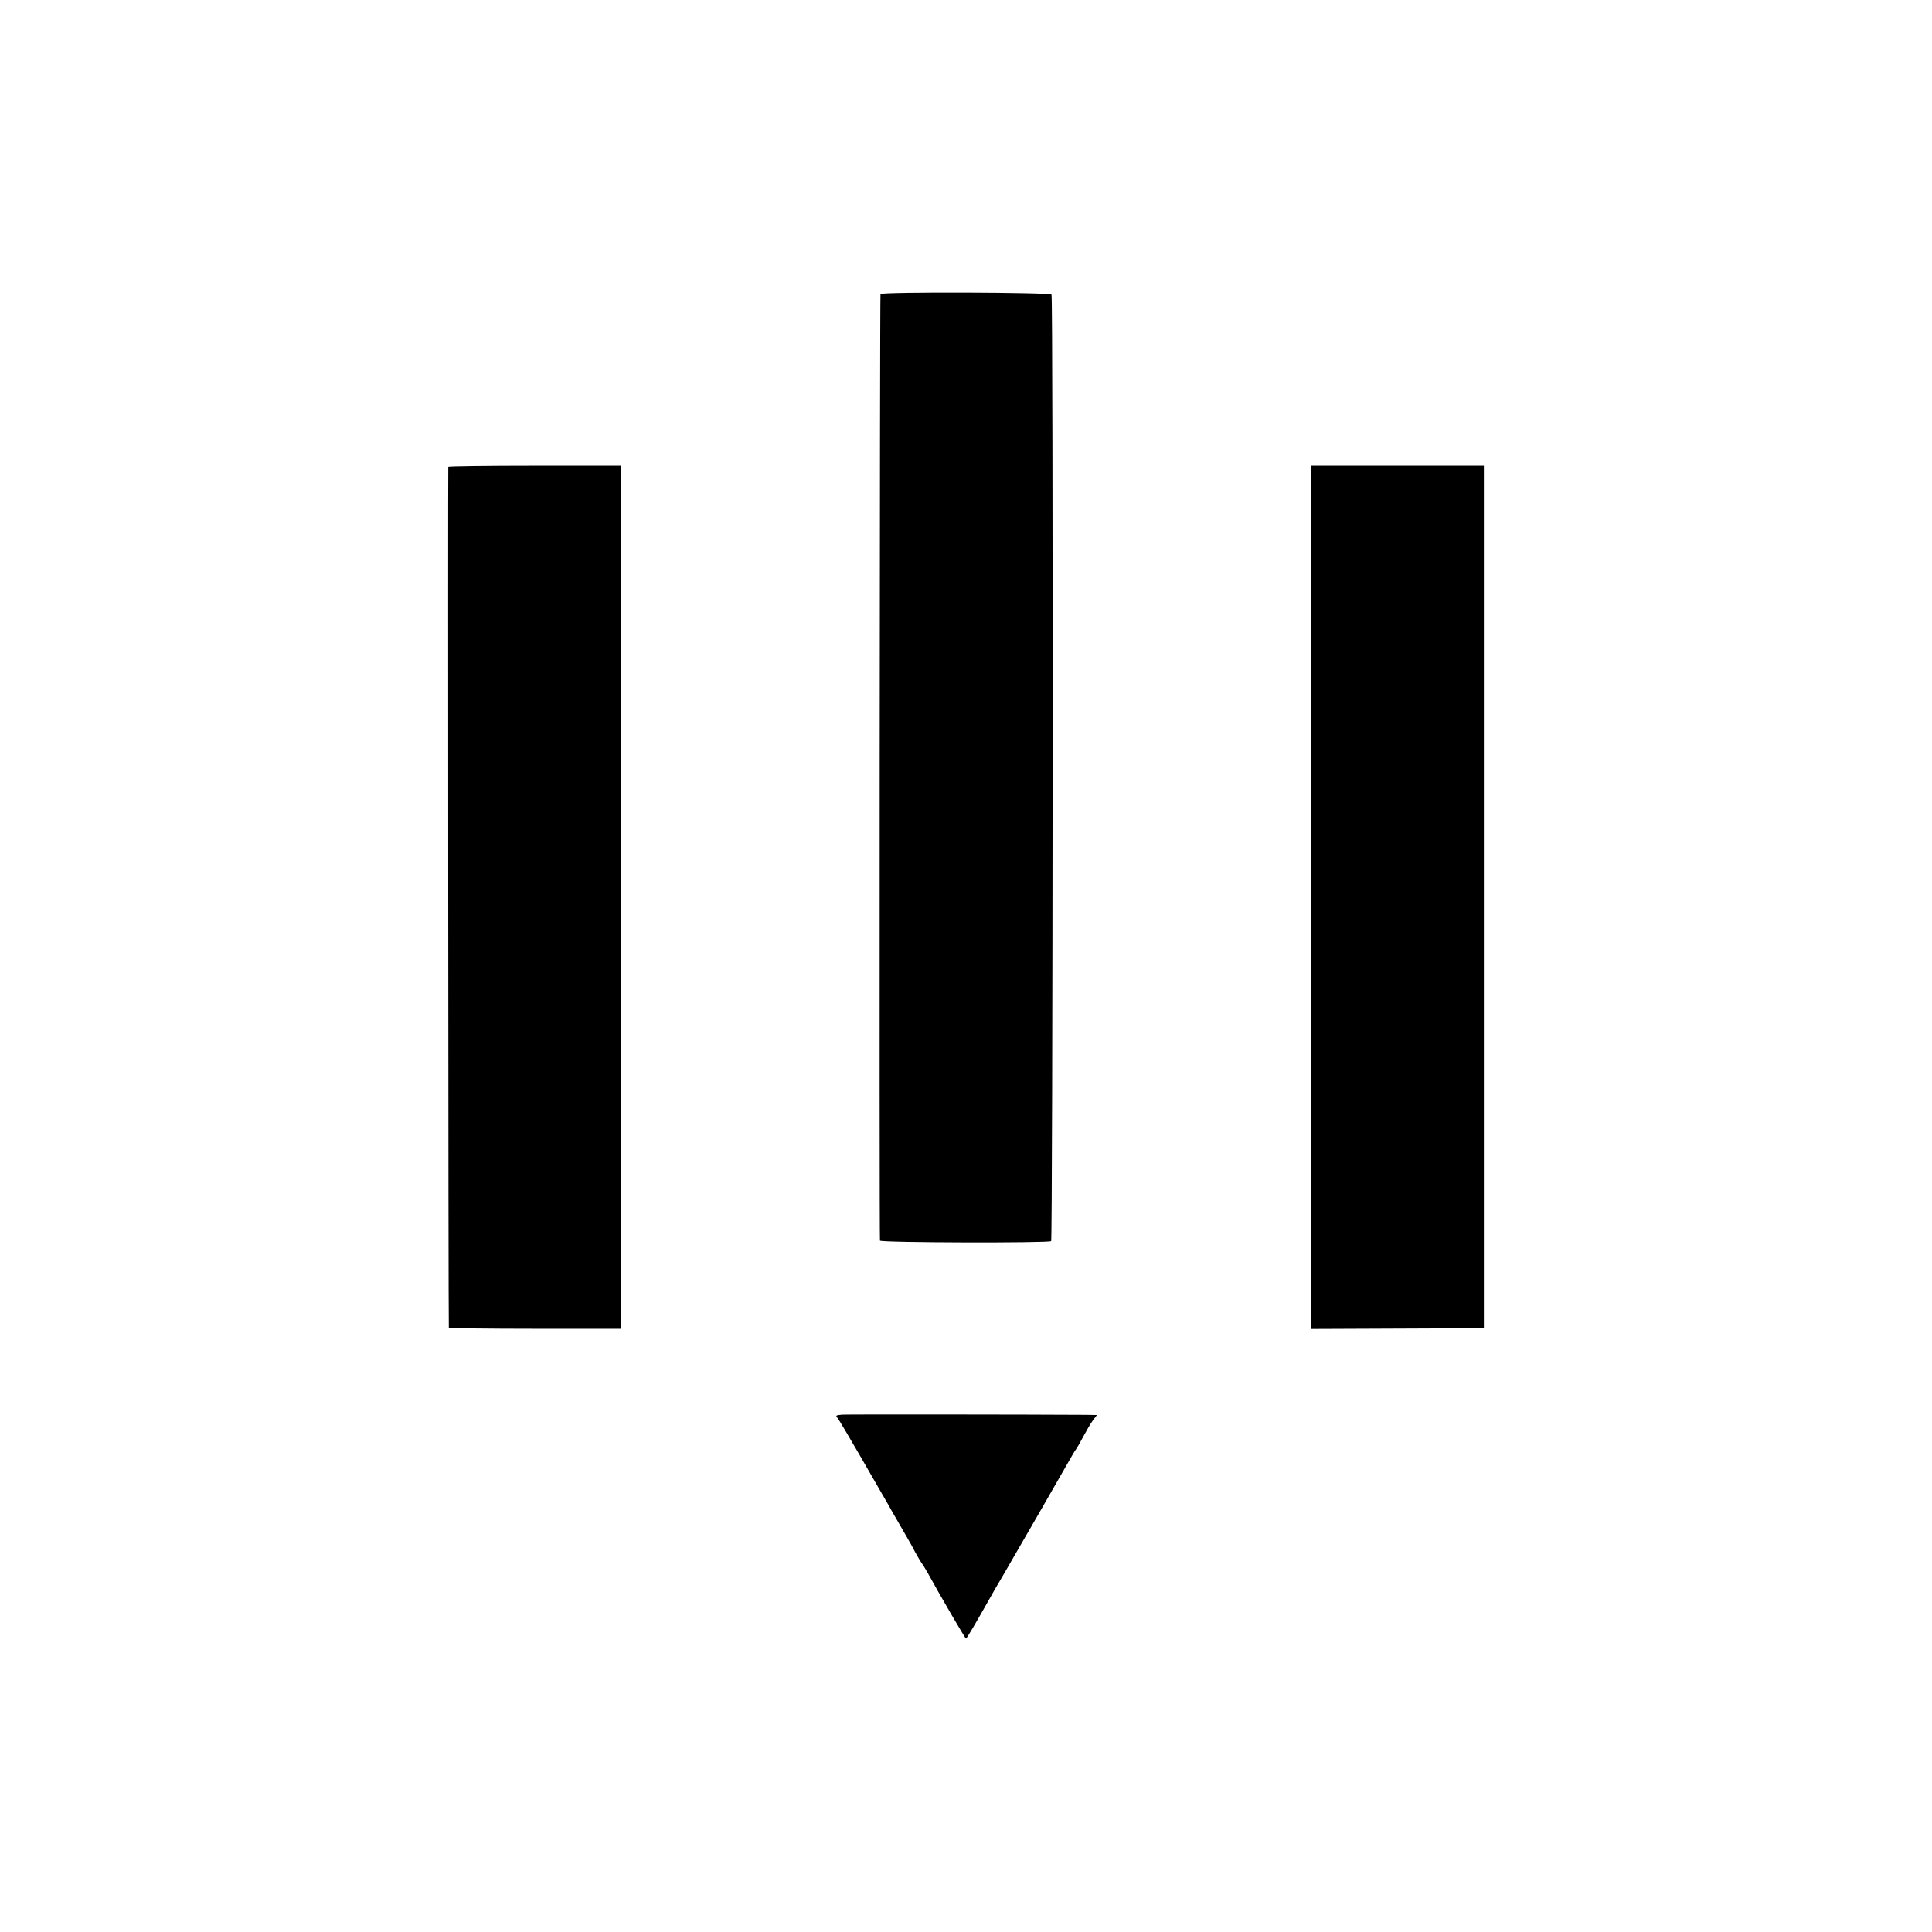<?xml version="1.0" standalone="no"?>
<!DOCTYPE svg PUBLIC "-//W3C//DTD SVG 20010904//EN"
 "http://www.w3.org/TR/2001/REC-SVG-20010904/DTD/svg10.dtd">
<svg version="1.0" xmlns="http://www.w3.org/2000/svg"
 width="1080pt" height="1080pt" viewBox="0 0 1080 1080"
 preserveAspectRatio="xMidYMid meet">
<g transform="translate(0,1080) scale(0.1,-0.1)"
fill="#000000" stroke="none">
<path d="M4922 9156 c-4 -7 -7 -5239 -3 -5291 1 -12 945 -14 957 -3 9 10 12
5276 2 5291 -8 13 -947 16 -956 3z"/>
<path d="M2506 8191 c-2 -6 0 -4799 3 -4813 0 -3 217 -6 481 -6 l480 0 1 31
c0 41 0 4721 0 4763 l-1 31 -480 0 c-265 0 -482 -3 -484 -6z"/>
<path d="M7329 8166 c-1 -41 -1 -4676 0 -4743 l1 -52 482 2 483 2 0 2411 0
2411 -482 0 -483 0 -1 -31z"/>
<path d="M4707 2892 c-35 -3 -38 -5 -24 -20 7 -9 64 -105 126 -212 62 -107
116 -202 121 -210 5 -8 34 -58 63 -110 30 -52 64 -111 75 -130 11 -19 33 -57
47 -85 15 -27 32 -56 37 -63 6 -7 20 -30 32 -51 66 -121 212 -371 216 -371 4
0 58 92 135 229 11 20 45 79 76 131 60 103 365 632 383 665 6 11 16 27 22 35
6 8 24 40 40 70 16 30 39 70 52 88 l24 32 -63 1 c-319 2 -1332 3 -1362 1z"/>
</g>
</svg>
